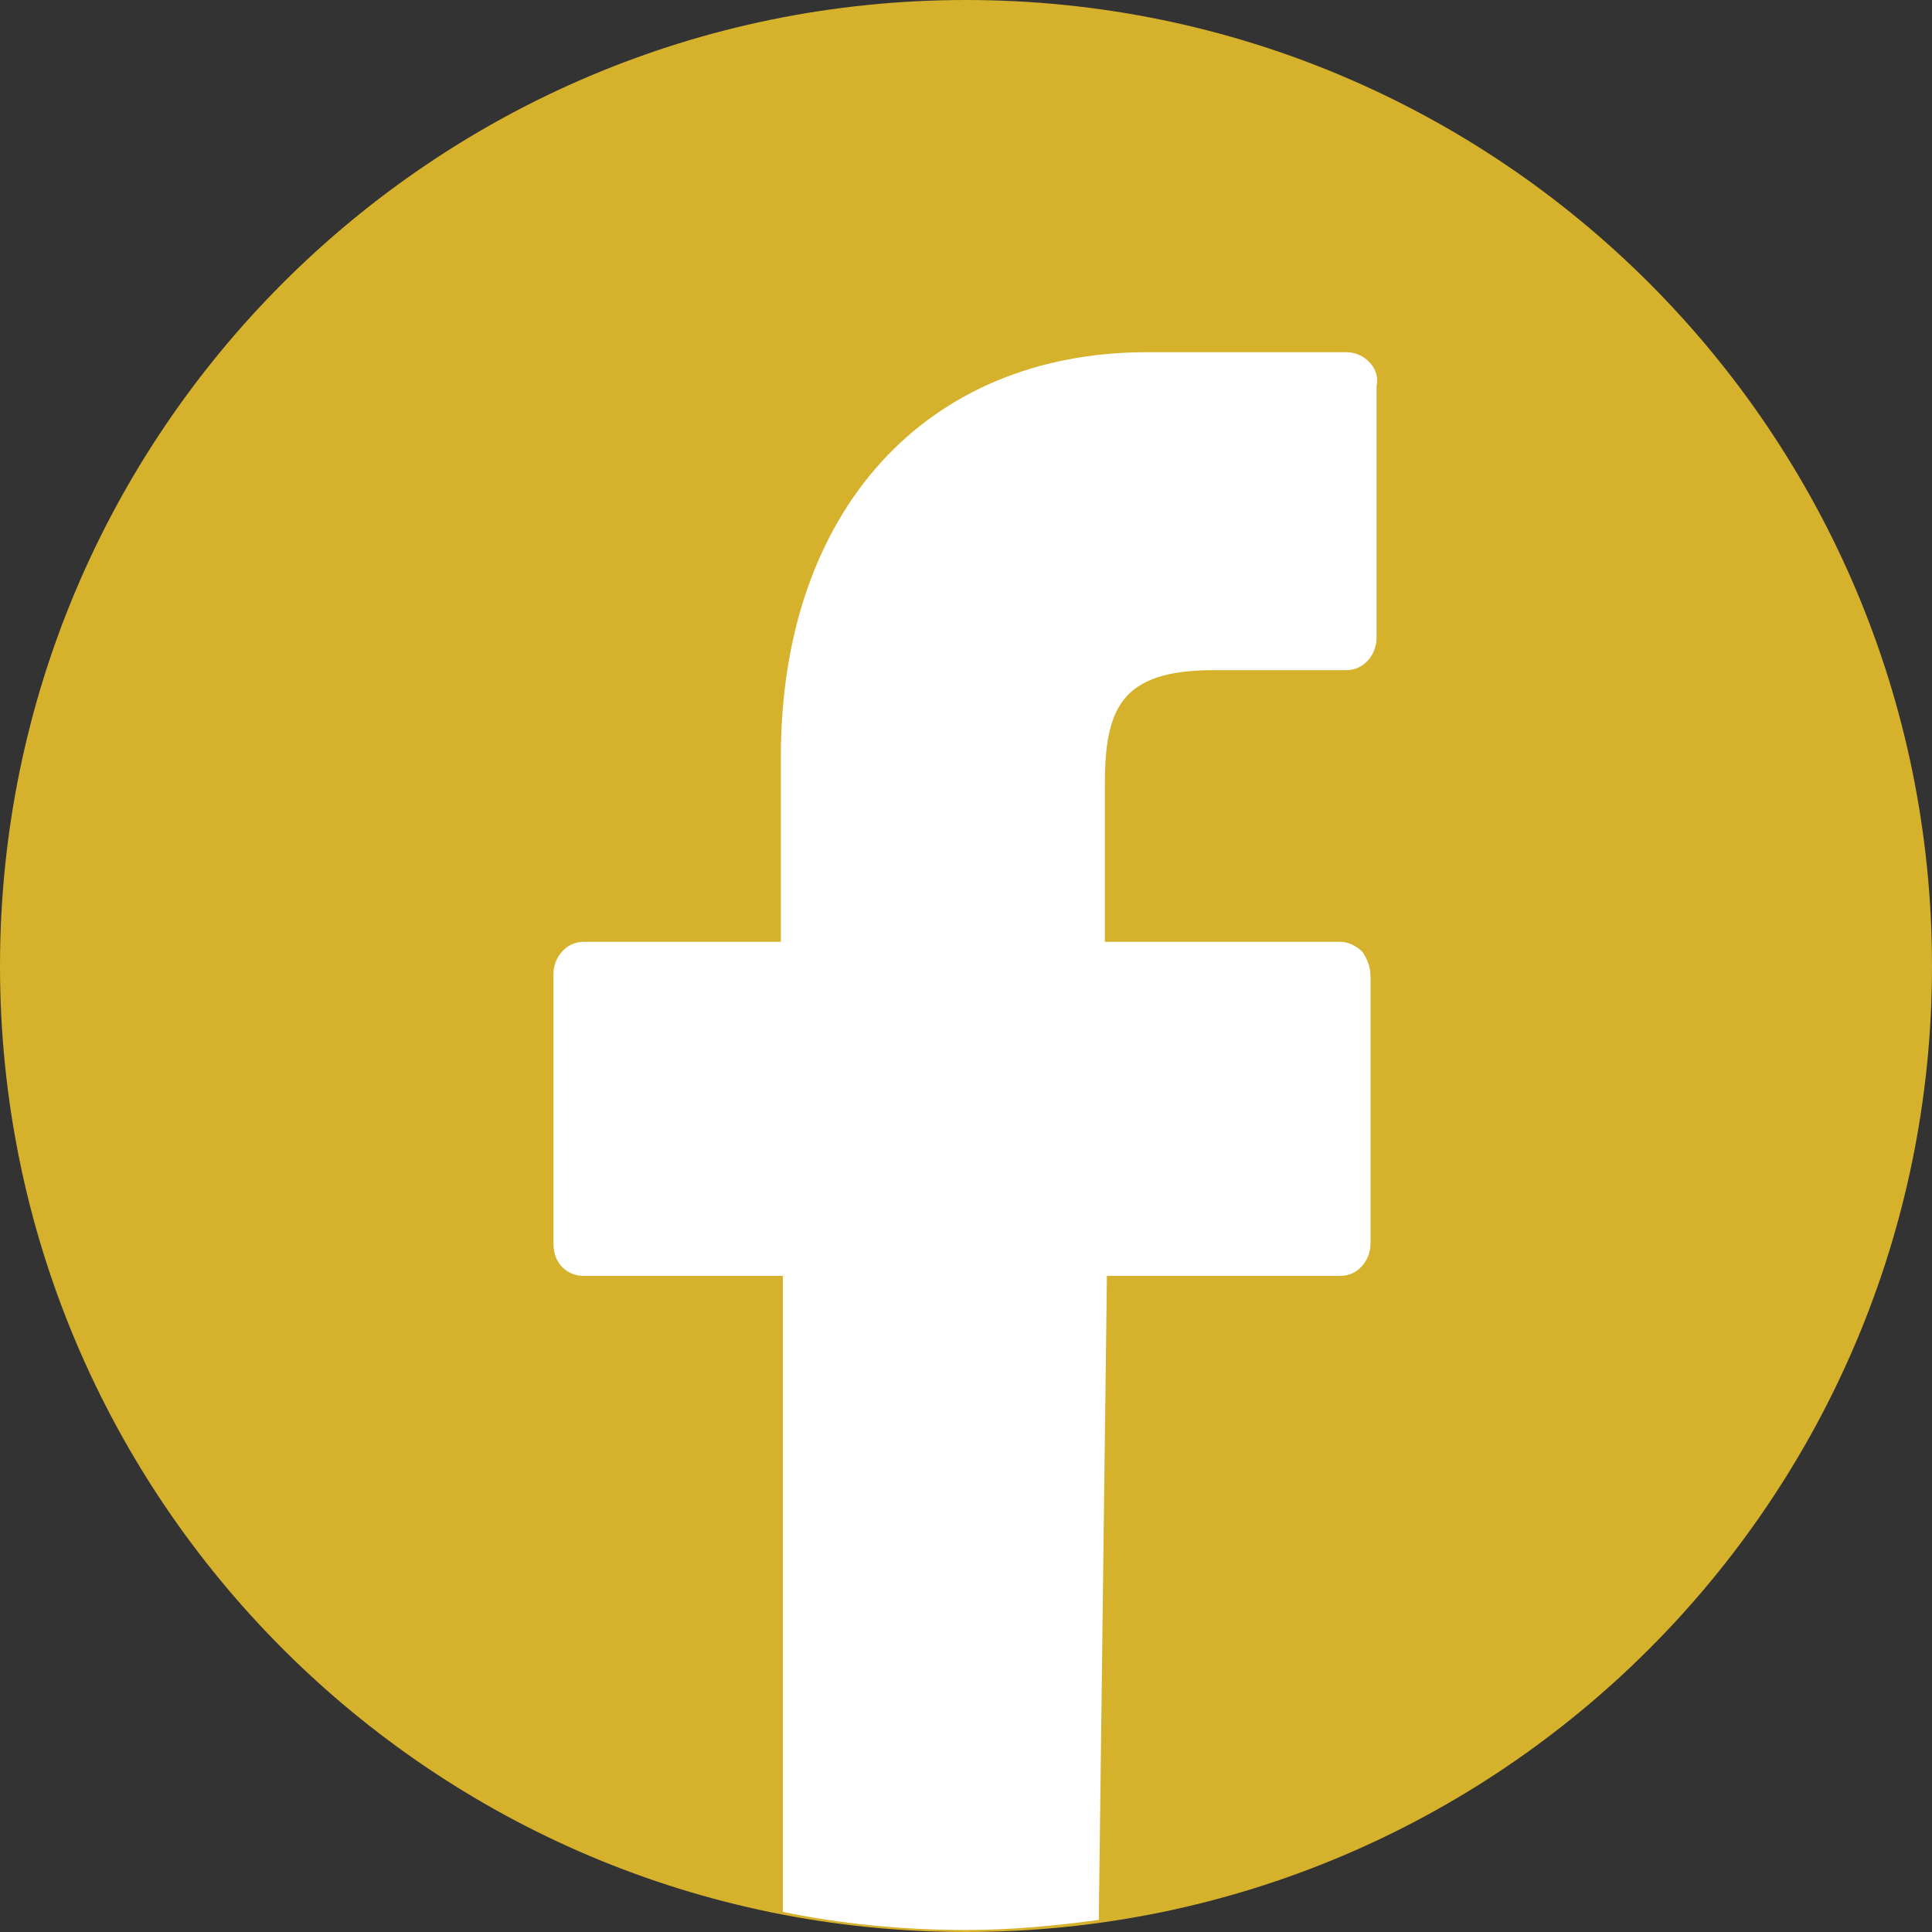 <svg width="30" height="30" viewBox="0 0 30 30" fill="none" xmlns="http://www.w3.org/2000/svg">
<rect x="0" y="0" width="30" height="30" fill="#333333" stroke="none"/>
<g clip-path="url(#clip0_2317_85)">
<path d="M15 30C23.284 30 30 23.284 30 15C30 6.716 23.284 0 15 0C6.716 0 0 6.716 0 15C0 23.284 6.716 30 15 30Z" fill="#D6B12C"/>
<path d="M20.906 5.469H17.812C14.375 5.469 12.125 7.938 12.125 11.75V14.625H9.062C8.781 14.625 8.594 14.875 8.594 15.125V19.312C8.594 19.625 8.812 19.812 9.062 19.812H12.156V29.688C13.062 29.875 14.031 29.969 15 29.969C15.688 29.969 16.375 29.906 17.062 29.812L17.188 19.812H20.812C21.094 19.812 21.281 19.562 21.281 19.312V15.156C21.281 15 21.219 14.875 21.156 14.781C21.062 14.688 20.938 14.625 20.812 14.625H17.156V12.188C17.156 11 17.406 10.406 18.844 10.406H20.906C21.188 10.406 21.375 10.156 21.375 9.906V6C21.438 5.719 21.188 5.469 20.906 5.469Z" fill="white"/>
</g>
<defs>
<clipPath id="clip0_2317_85">
<rect width="30" height="30" fill="white"/>
</clipPath>
</defs>
</svg>
